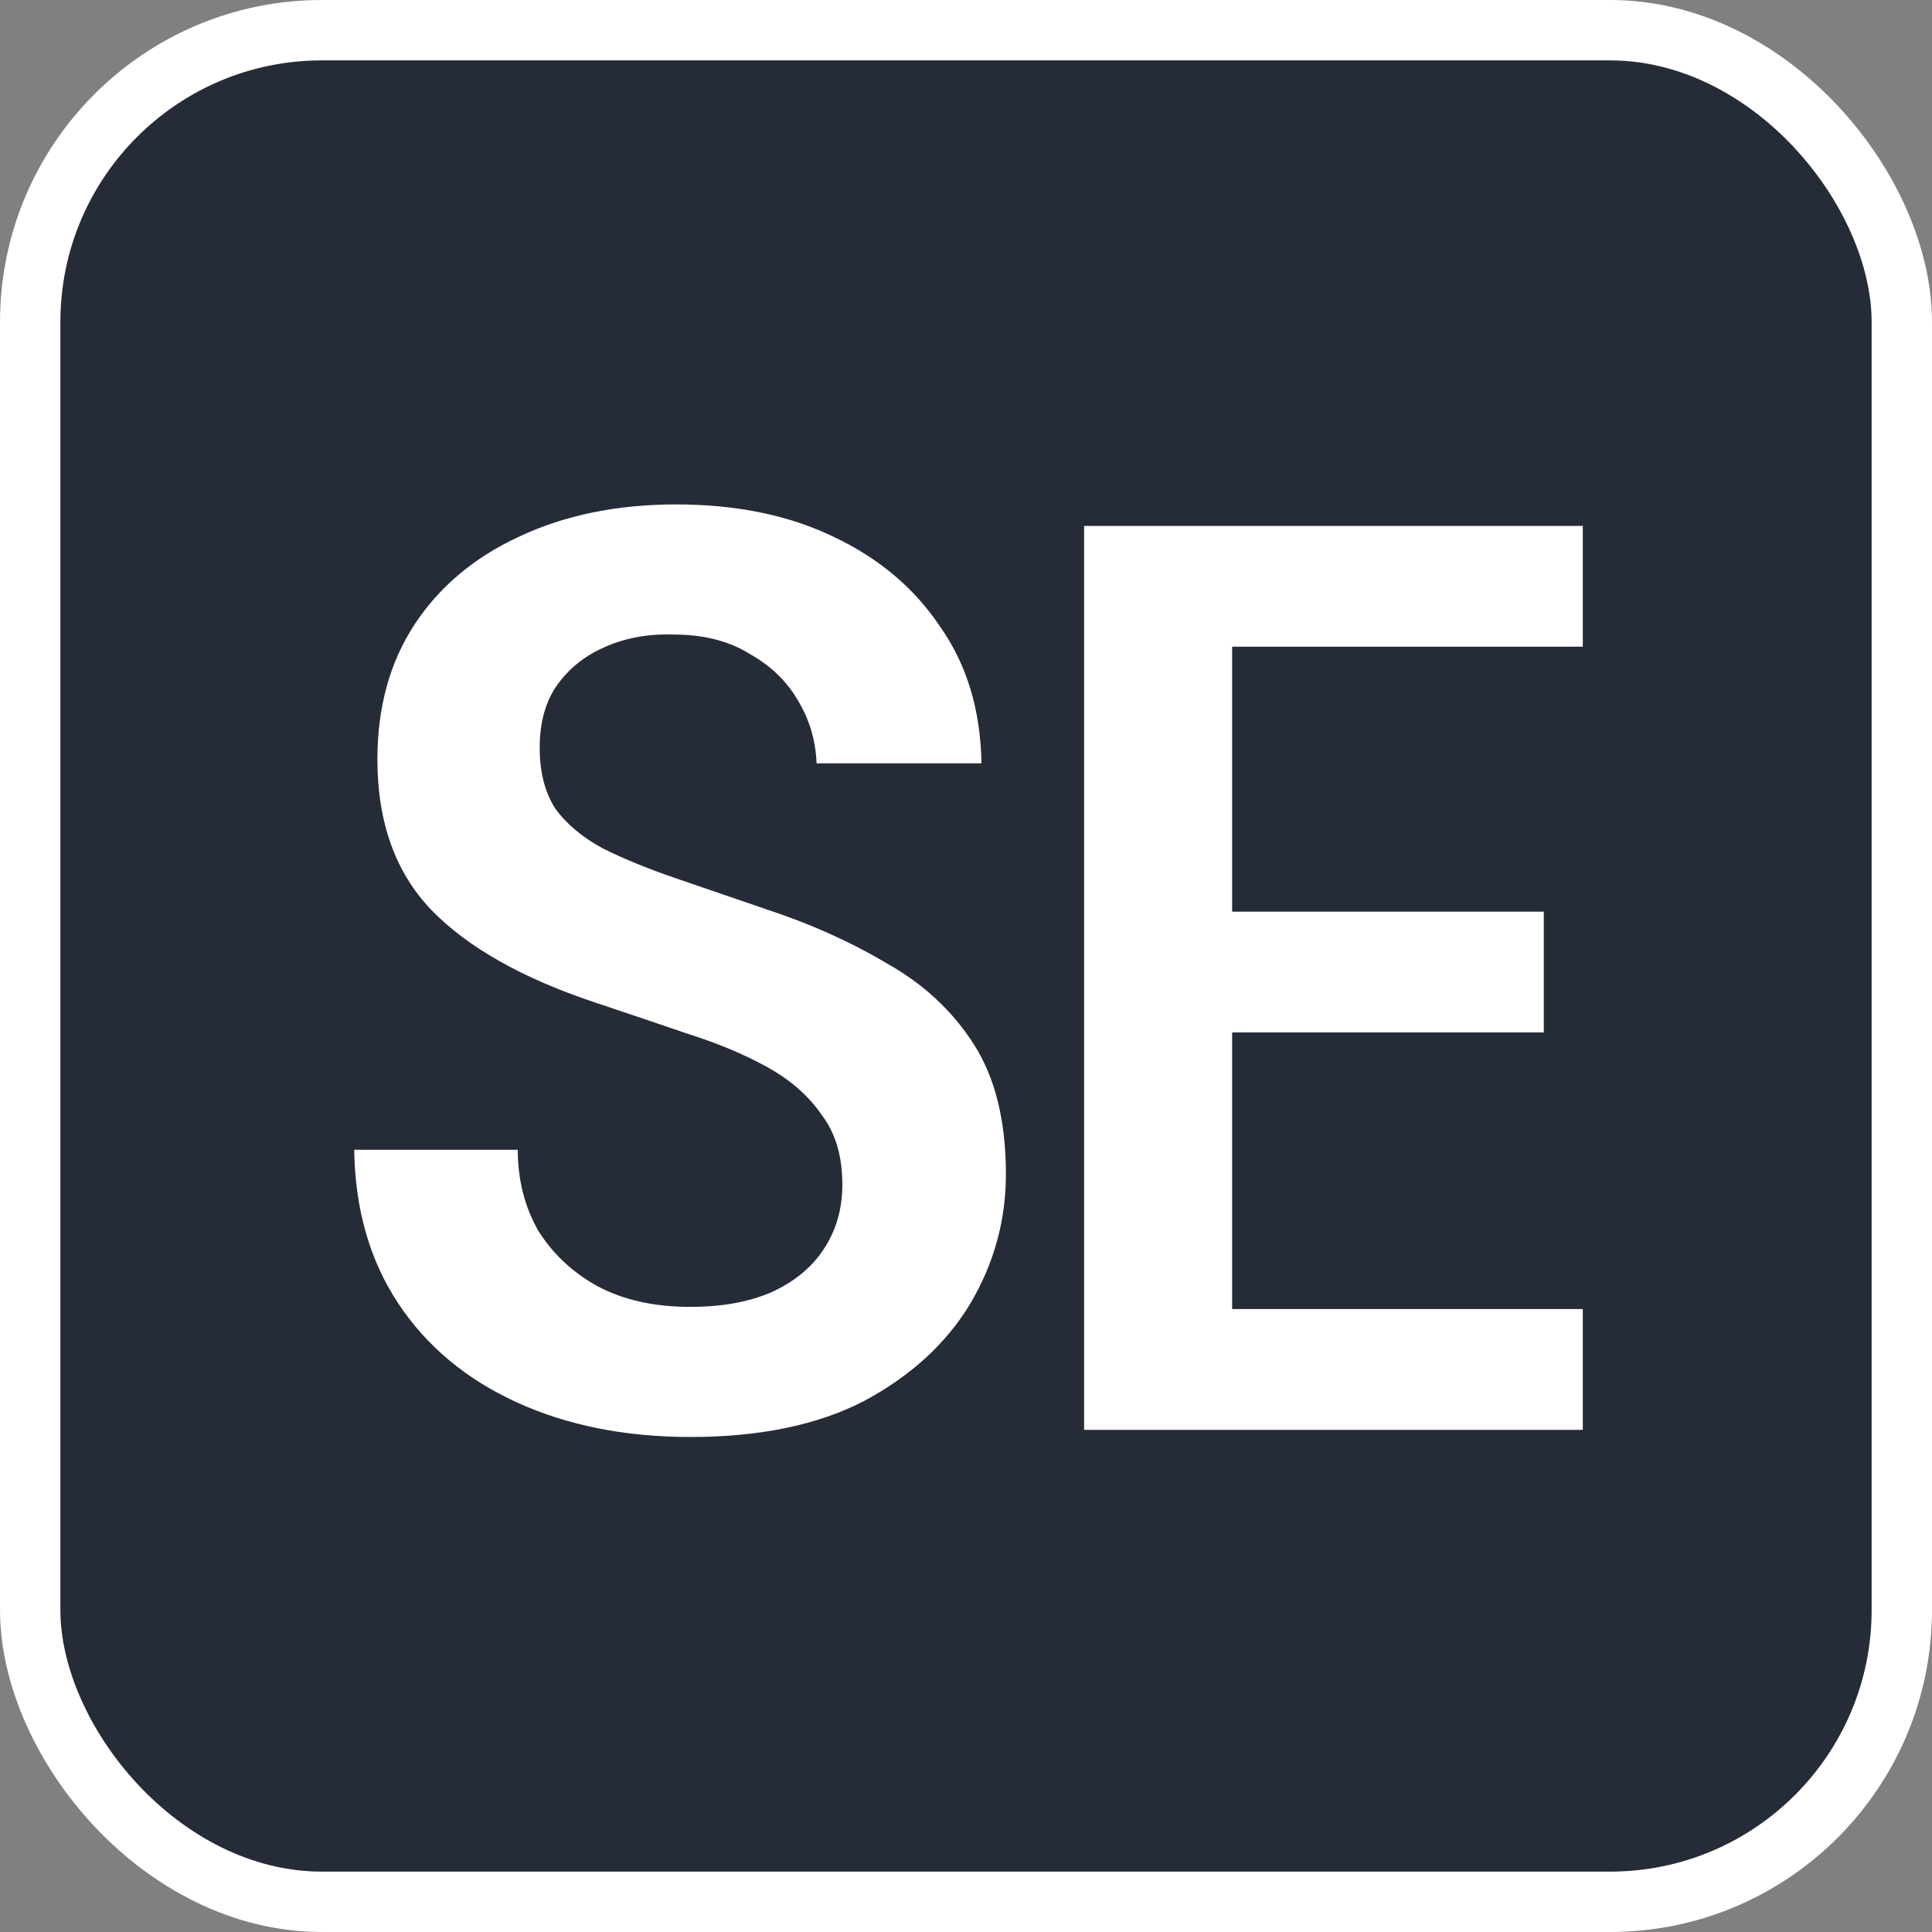 <?xml version="1.0" encoding="UTF-8"?> <svg xmlns="http://www.w3.org/2000/svg" width="32" height="32" viewBox="0 0 32 32" fill="none"><rect x="0" y="0" width="32" height="32" fill="#808080" stroke="none"/> <g clip-path="url(#clip0_2270_823)"> <rect x="0.5" y="0.5" width="31" height="31" rx="4.833" fill="#262C37" stroke="white"></rect> <path d="M11.435 23.801C10.354 23.801 9.394 23.609 8.555 23.225C7.716 22.841 7.061 22.293 6.592 21.582C6.123 20.871 5.881 20.025 5.867 19.044H8.576C8.576 19.541 8.69 19.989 8.917 20.387C9.159 20.771 9.486 21.077 9.899 21.305C10.325 21.532 10.837 21.646 11.435 21.646C11.947 21.646 12.388 21.568 12.757 21.412C13.141 21.241 13.433 21.006 13.632 20.707C13.845 20.395 13.952 20.032 13.952 19.619C13.952 19.15 13.838 18.766 13.611 18.468C13.397 18.155 13.099 17.892 12.715 17.678C12.331 17.465 11.89 17.28 11.392 17.123C10.894 16.953 10.368 16.775 9.813 16.59C8.633 16.192 7.744 15.687 7.147 15.075C6.549 14.45 6.251 13.618 6.251 12.579C6.251 11.712 6.457 10.965 6.869 10.339C7.282 9.714 7.858 9.23 8.597 8.889C9.351 8.533 10.219 8.355 11.2 8.355C12.196 8.355 13.063 8.533 13.803 8.889C14.556 9.244 15.147 9.742 15.573 10.382C16.014 11.008 16.242 11.762 16.256 12.643H13.525C13.511 12.274 13.412 11.932 13.227 11.62C13.042 11.292 12.772 11.029 12.416 10.83C12.075 10.617 11.655 10.51 11.157 10.51C10.731 10.496 10.347 10.567 10.005 10.723C9.678 10.866 9.415 11.079 9.216 11.364C9.031 11.634 8.939 11.975 8.939 12.387C8.939 12.786 9.024 13.12 9.195 13.39C9.38 13.646 9.643 13.867 9.984 14.052C10.325 14.222 10.724 14.386 11.179 14.542C11.634 14.699 12.132 14.869 12.672 15.054C13.412 15.296 14.08 15.595 14.677 15.95C15.289 16.291 15.773 16.739 16.128 17.294C16.484 17.849 16.661 18.567 16.661 19.449C16.661 20.217 16.462 20.935 16.064 21.604C15.666 22.258 15.083 22.791 14.315 23.203C13.547 23.602 12.587 23.801 11.435 23.801Z" fill="white"></path> <path d="M20.408 10.711V15.1H25.57V17.1H20.408V21.682H26.216V23.683H17.956V8.711H26.216V10.711H20.408Z" fill="white"></path> </g> <defs> <clipPath id="clip0_2270_823"> <rect width="32" height="32" fill="white"></rect> </clipPath> </defs> </svg> 